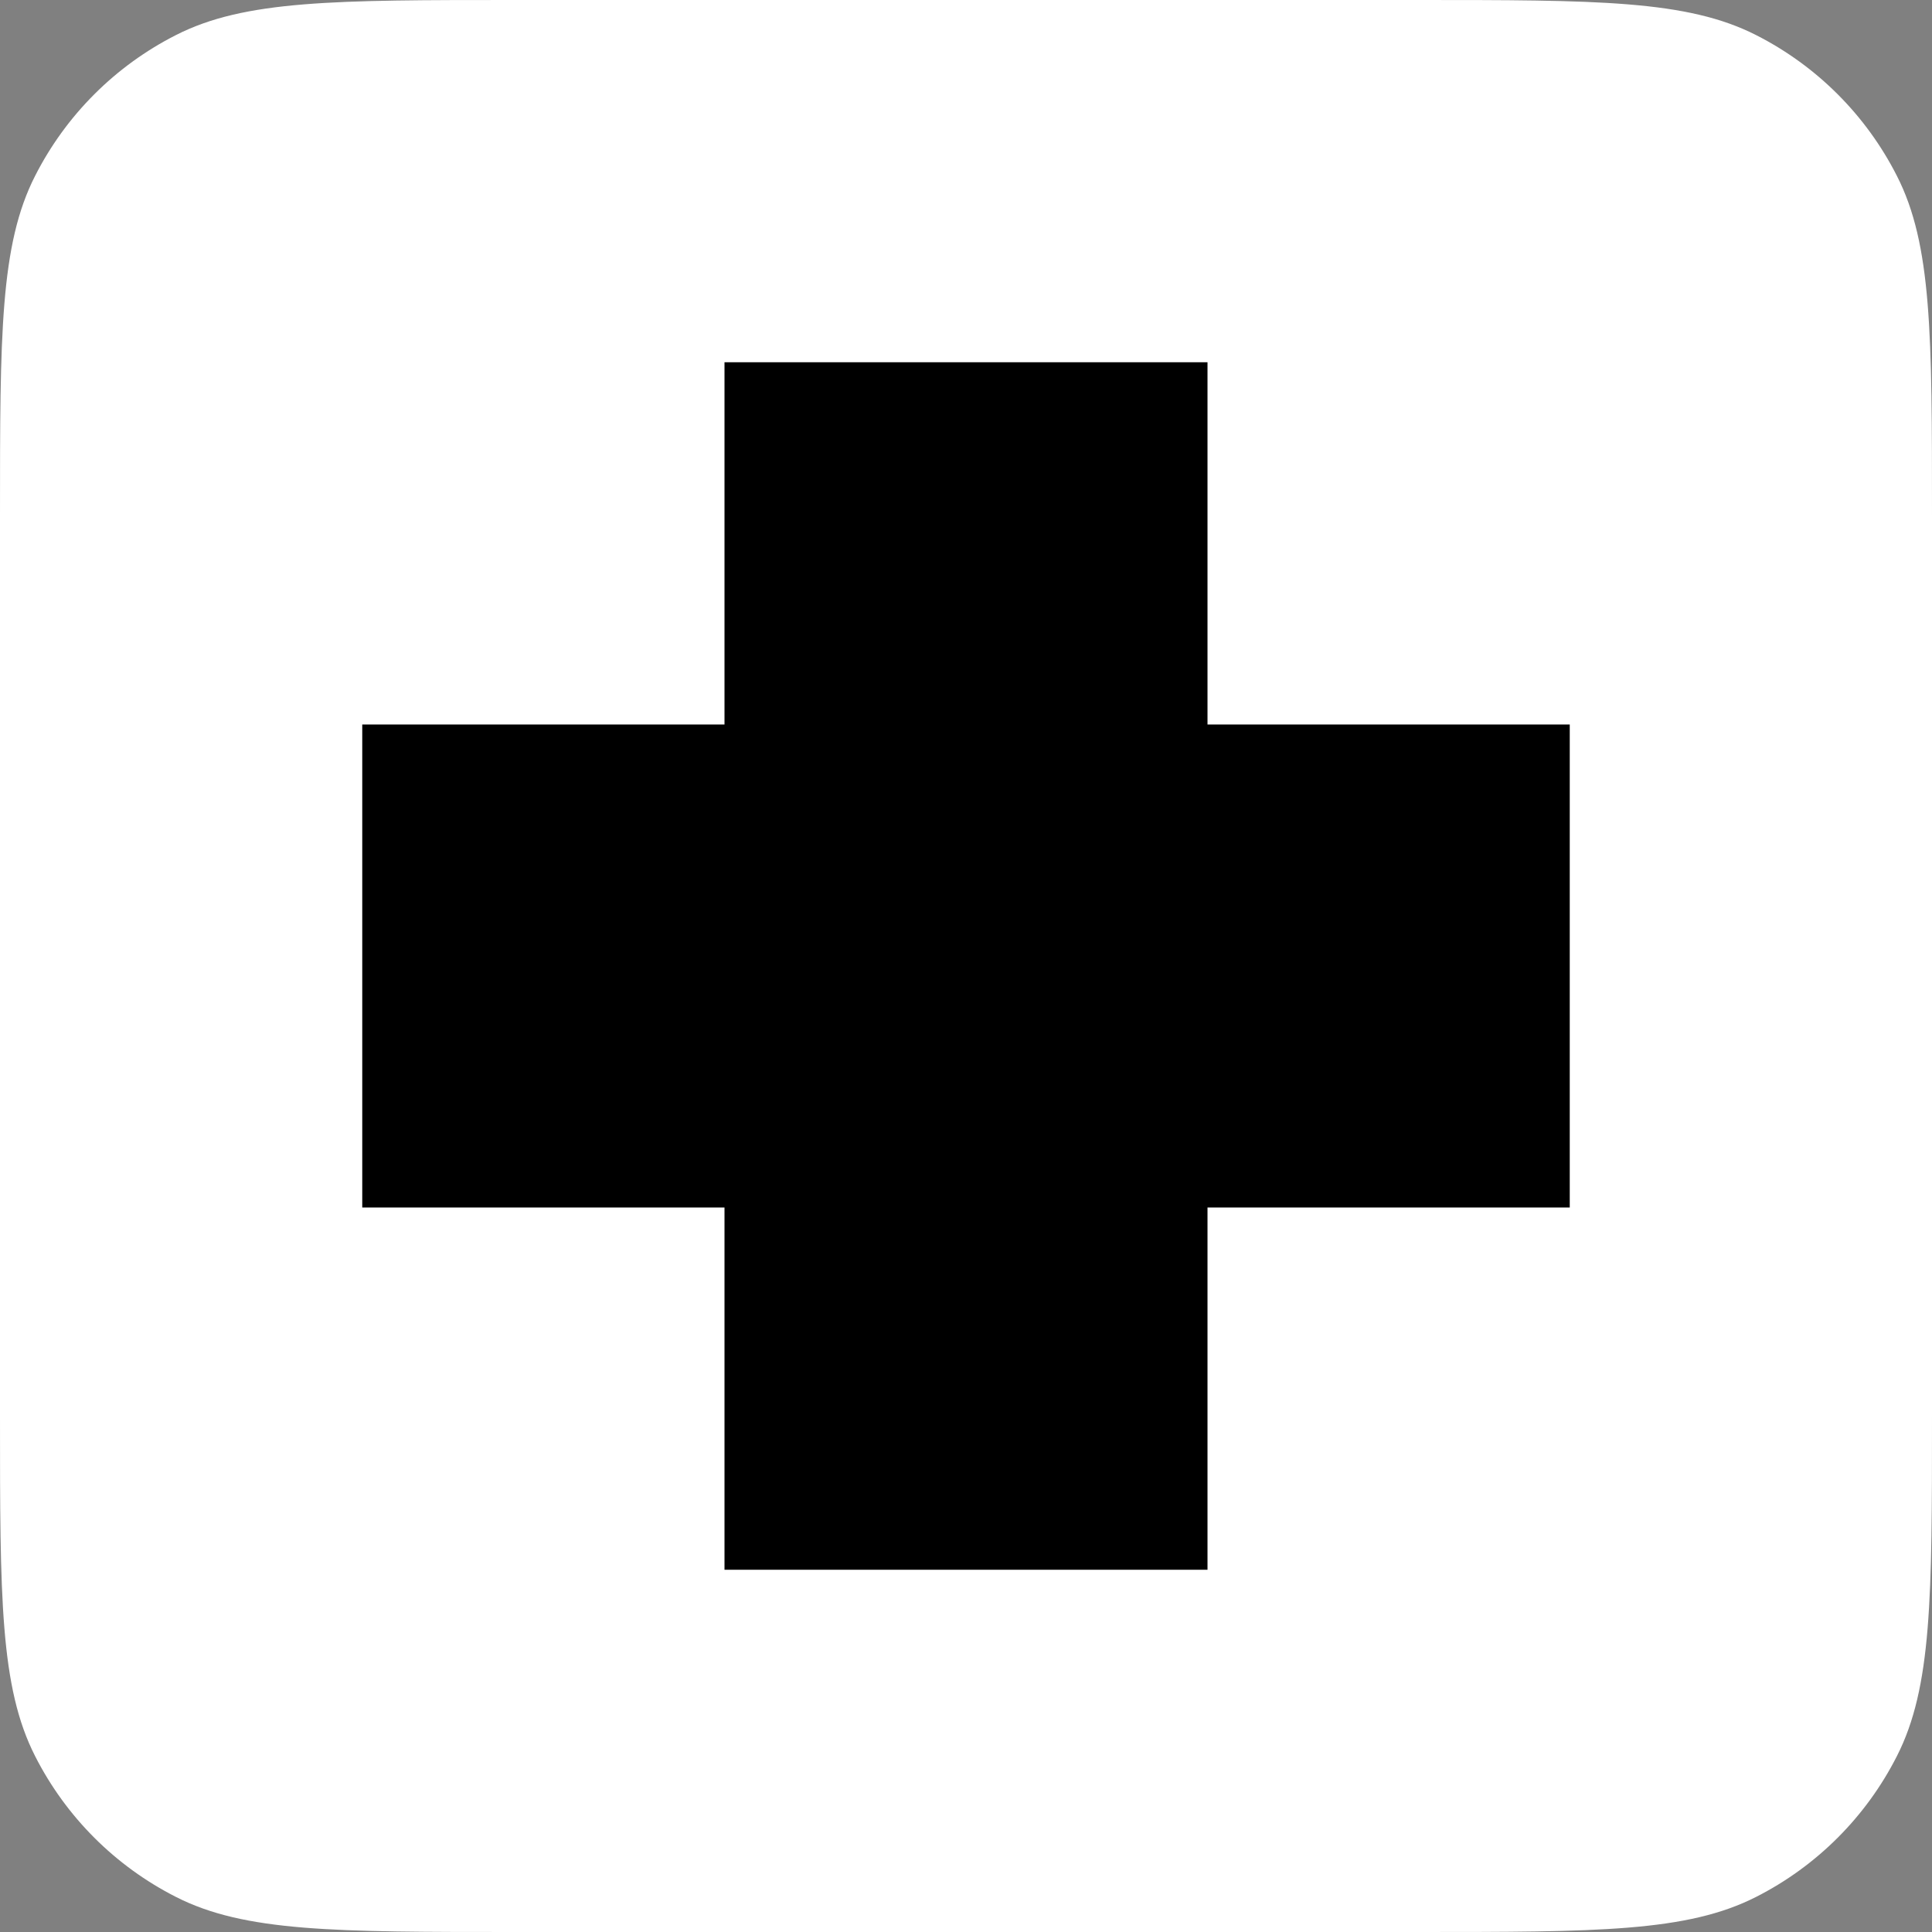 <svg width="16" height="16" viewBox="0 0 16 16" fill="none" xmlns="http://www.w3.org/2000/svg">
<rect x="0" y="0" width="16" height="16" fill="#808080" stroke="none"/>
<g clip-path="url(#clip0_9426_6505)">
<path d="M0 4.267C0 2.773 0 2.026 0.291 1.456C0.546 0.954 0.954 0.546 1.456 0.291C2.026 0 2.773 0 4.267 0H11.733C13.227 0 13.973 0 14.544 0.291C15.046 0.546 15.454 0.954 15.709 1.456C16 2.026 16 2.773 16 4.267V11.733C16 13.227 16 13.973 15.709 14.544C15.454 15.046 15.046 15.454 14.544 15.709C13.973 16 13.227 16 11.733 16H4.267C2.773 16 2.026 16 1.456 15.709C0.954 15.454 0.546 15.046 0.291 14.544C0 13.973 0 13.227 0 11.733V4.267Z" fill="white"/>
<path d="M6 6V3H10V6H13V10H10V13H6V10H3V6H6Z" fill="black"/>
</g>
<defs>
<clipPath id="clip0_9426_6505">
<rect width="16" height="16" fill="white"/>
</clipPath>
</defs>
</svg>
